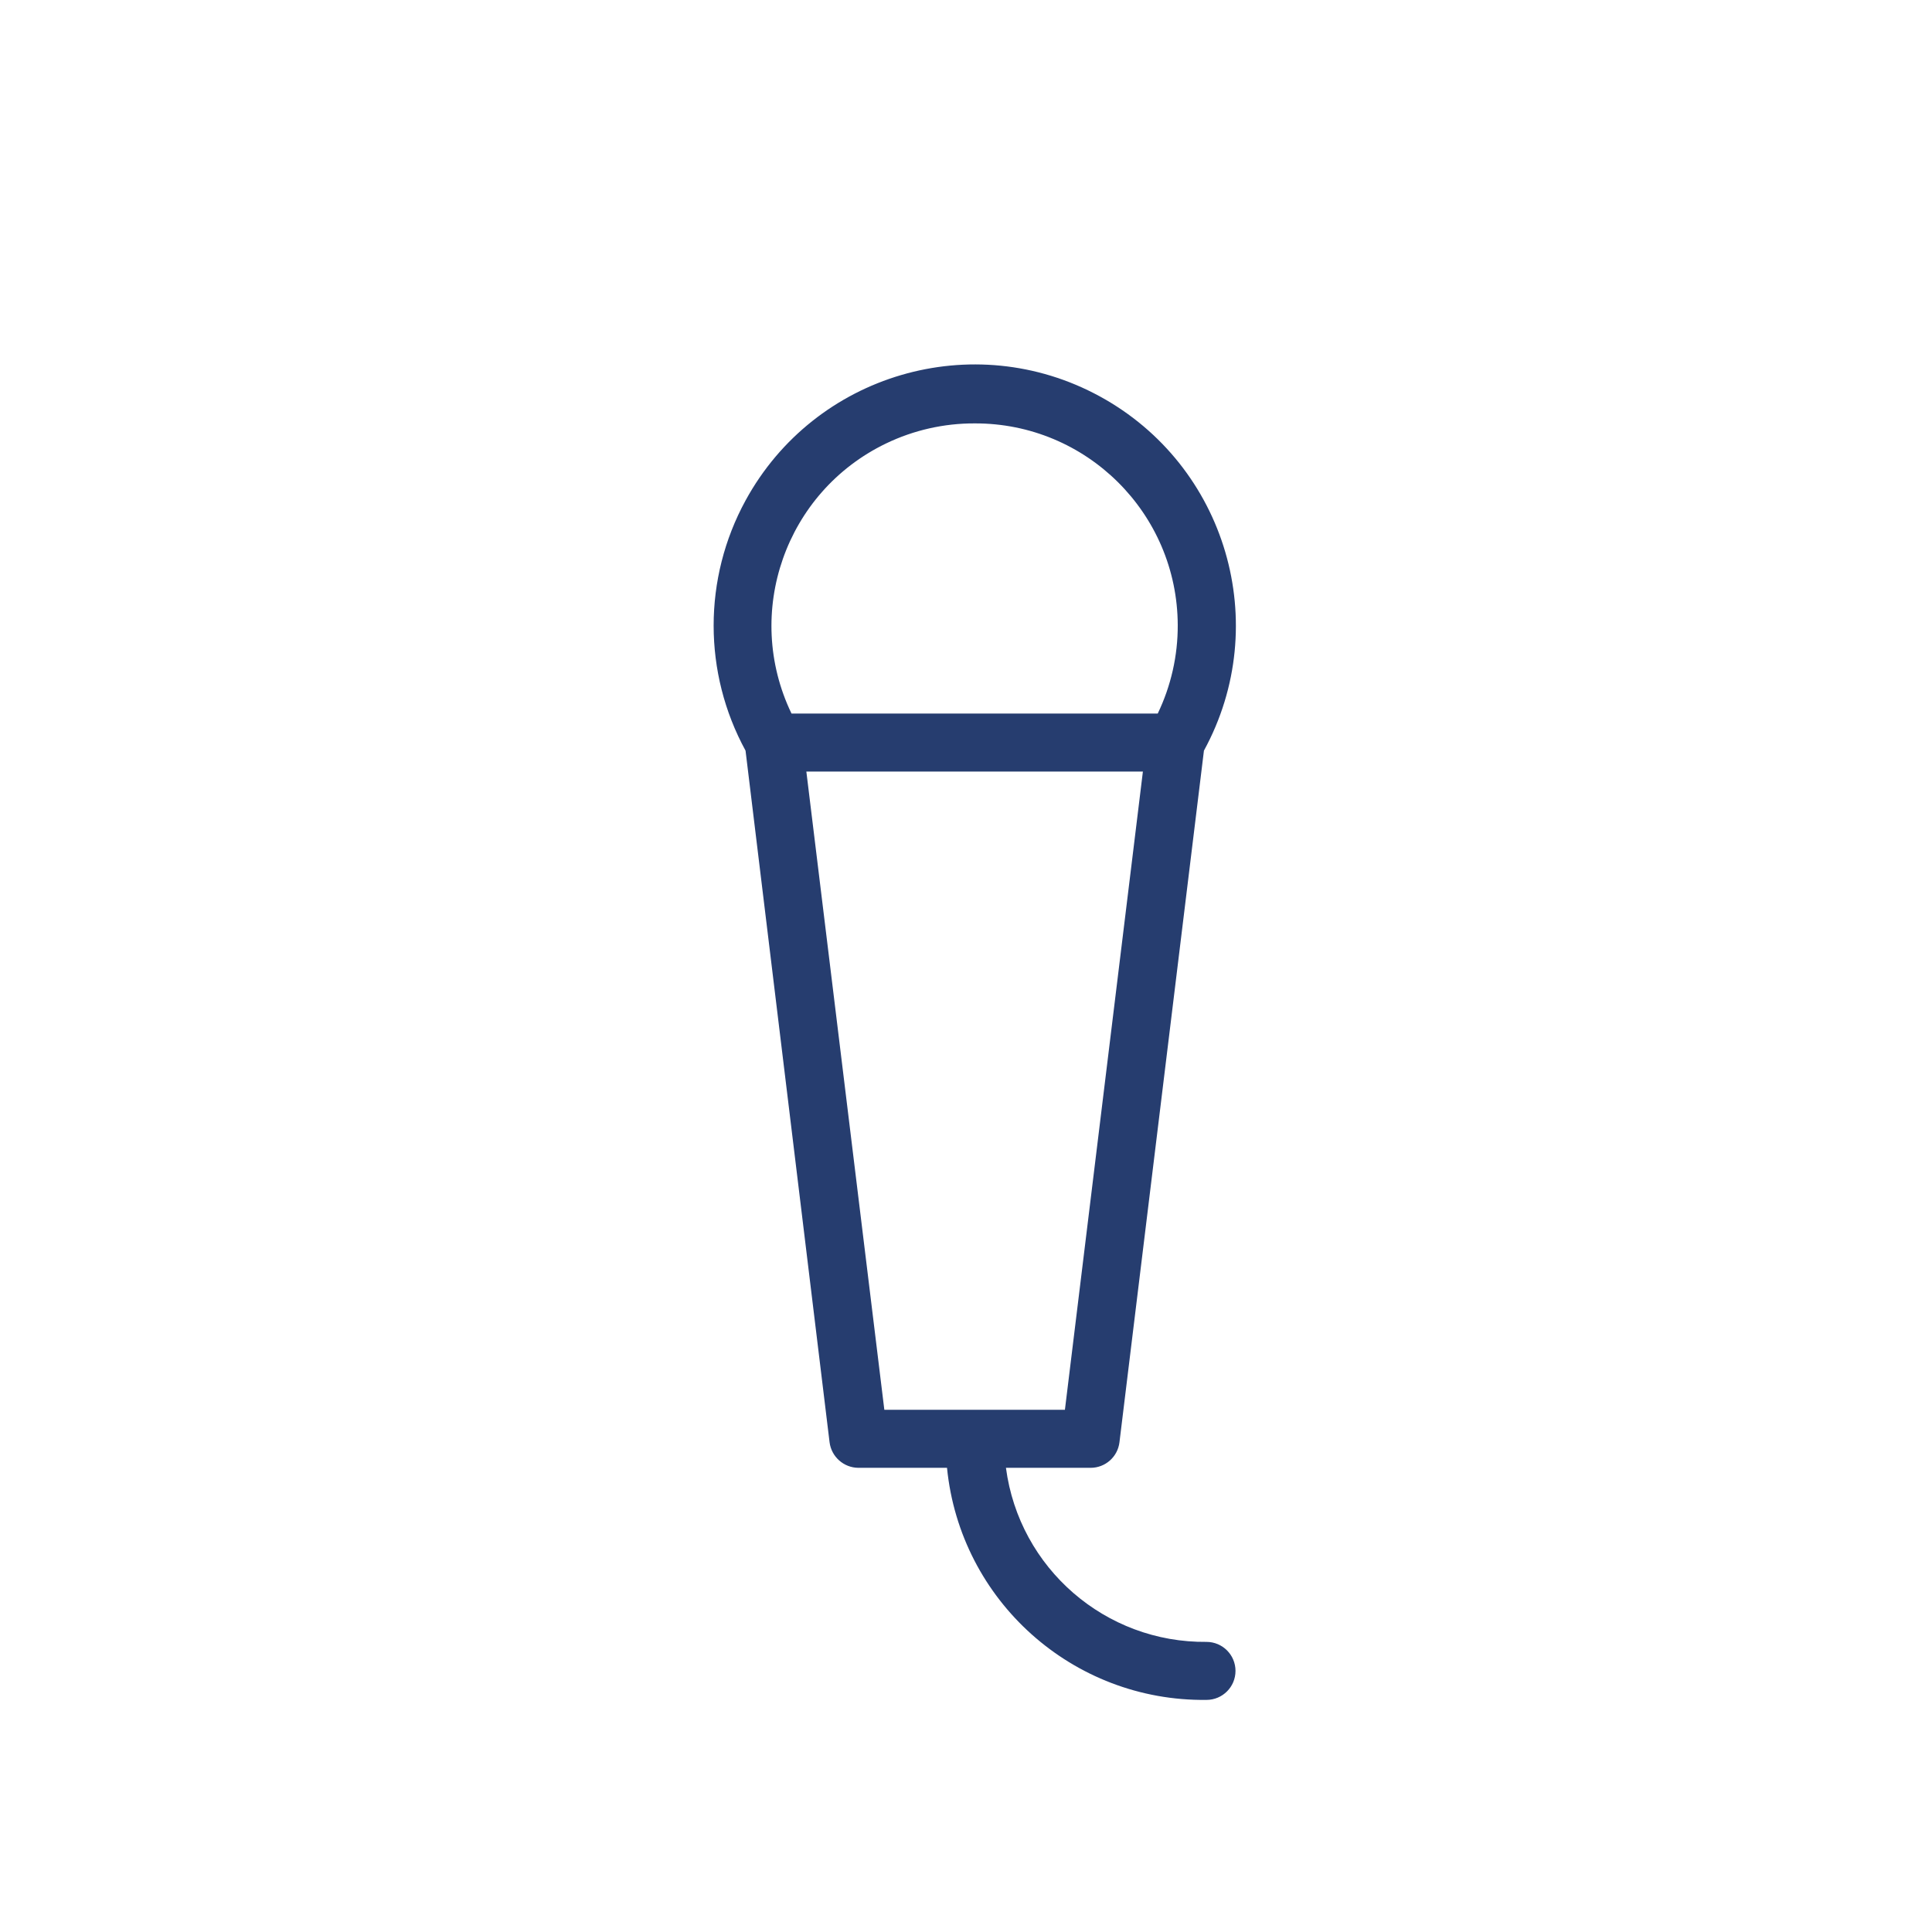 <svg width="112" height="112" xmlns="http://www.w3.org/2000/svg" xmlns:xlink="http://www.w3.org/1999/xlink" xml:space="preserve" overflow="hidden"><g transform="translate(-194 -373)"><g><g><g><g><path d="M263.955 468.182C258.081 468.246 253.085 463.914 252.316 458.091L257.227 458.091C258.078 458.09 258.794 457.455 258.896 456.611L263.793 416.516C267.798 409.179 265.096 399.983 257.758 395.979 250.42 391.974 241.225 394.676 237.22 402.014 234.754 406.533 234.754 411.997 237.22 416.516L242.091 456.611C242.199 457.452 242.911 458.084 243.759 458.091L248.899 458.091C249.666 465.798 256.197 471.639 263.941 471.545 264.87 471.545 265.623 470.793 265.623 469.864 265.623 468.935 264.87 468.182 263.941 468.182ZM250.5 397.545C256.98 397.522 262.251 402.755 262.275 409.235 262.282 411.01 261.885 412.764 261.116 414.364L239.884 414.364C237.075 408.525 239.532 401.514 245.371 398.705 246.971 397.936 248.725 397.539 250.5 397.545ZM240.745 417.727 260.255 417.727 255.734 454.727 245.266 454.727Z" fill="#263D6F" fill-rule="nonzero" fill-opacity="1"/></g></g></g></g></g></svg>